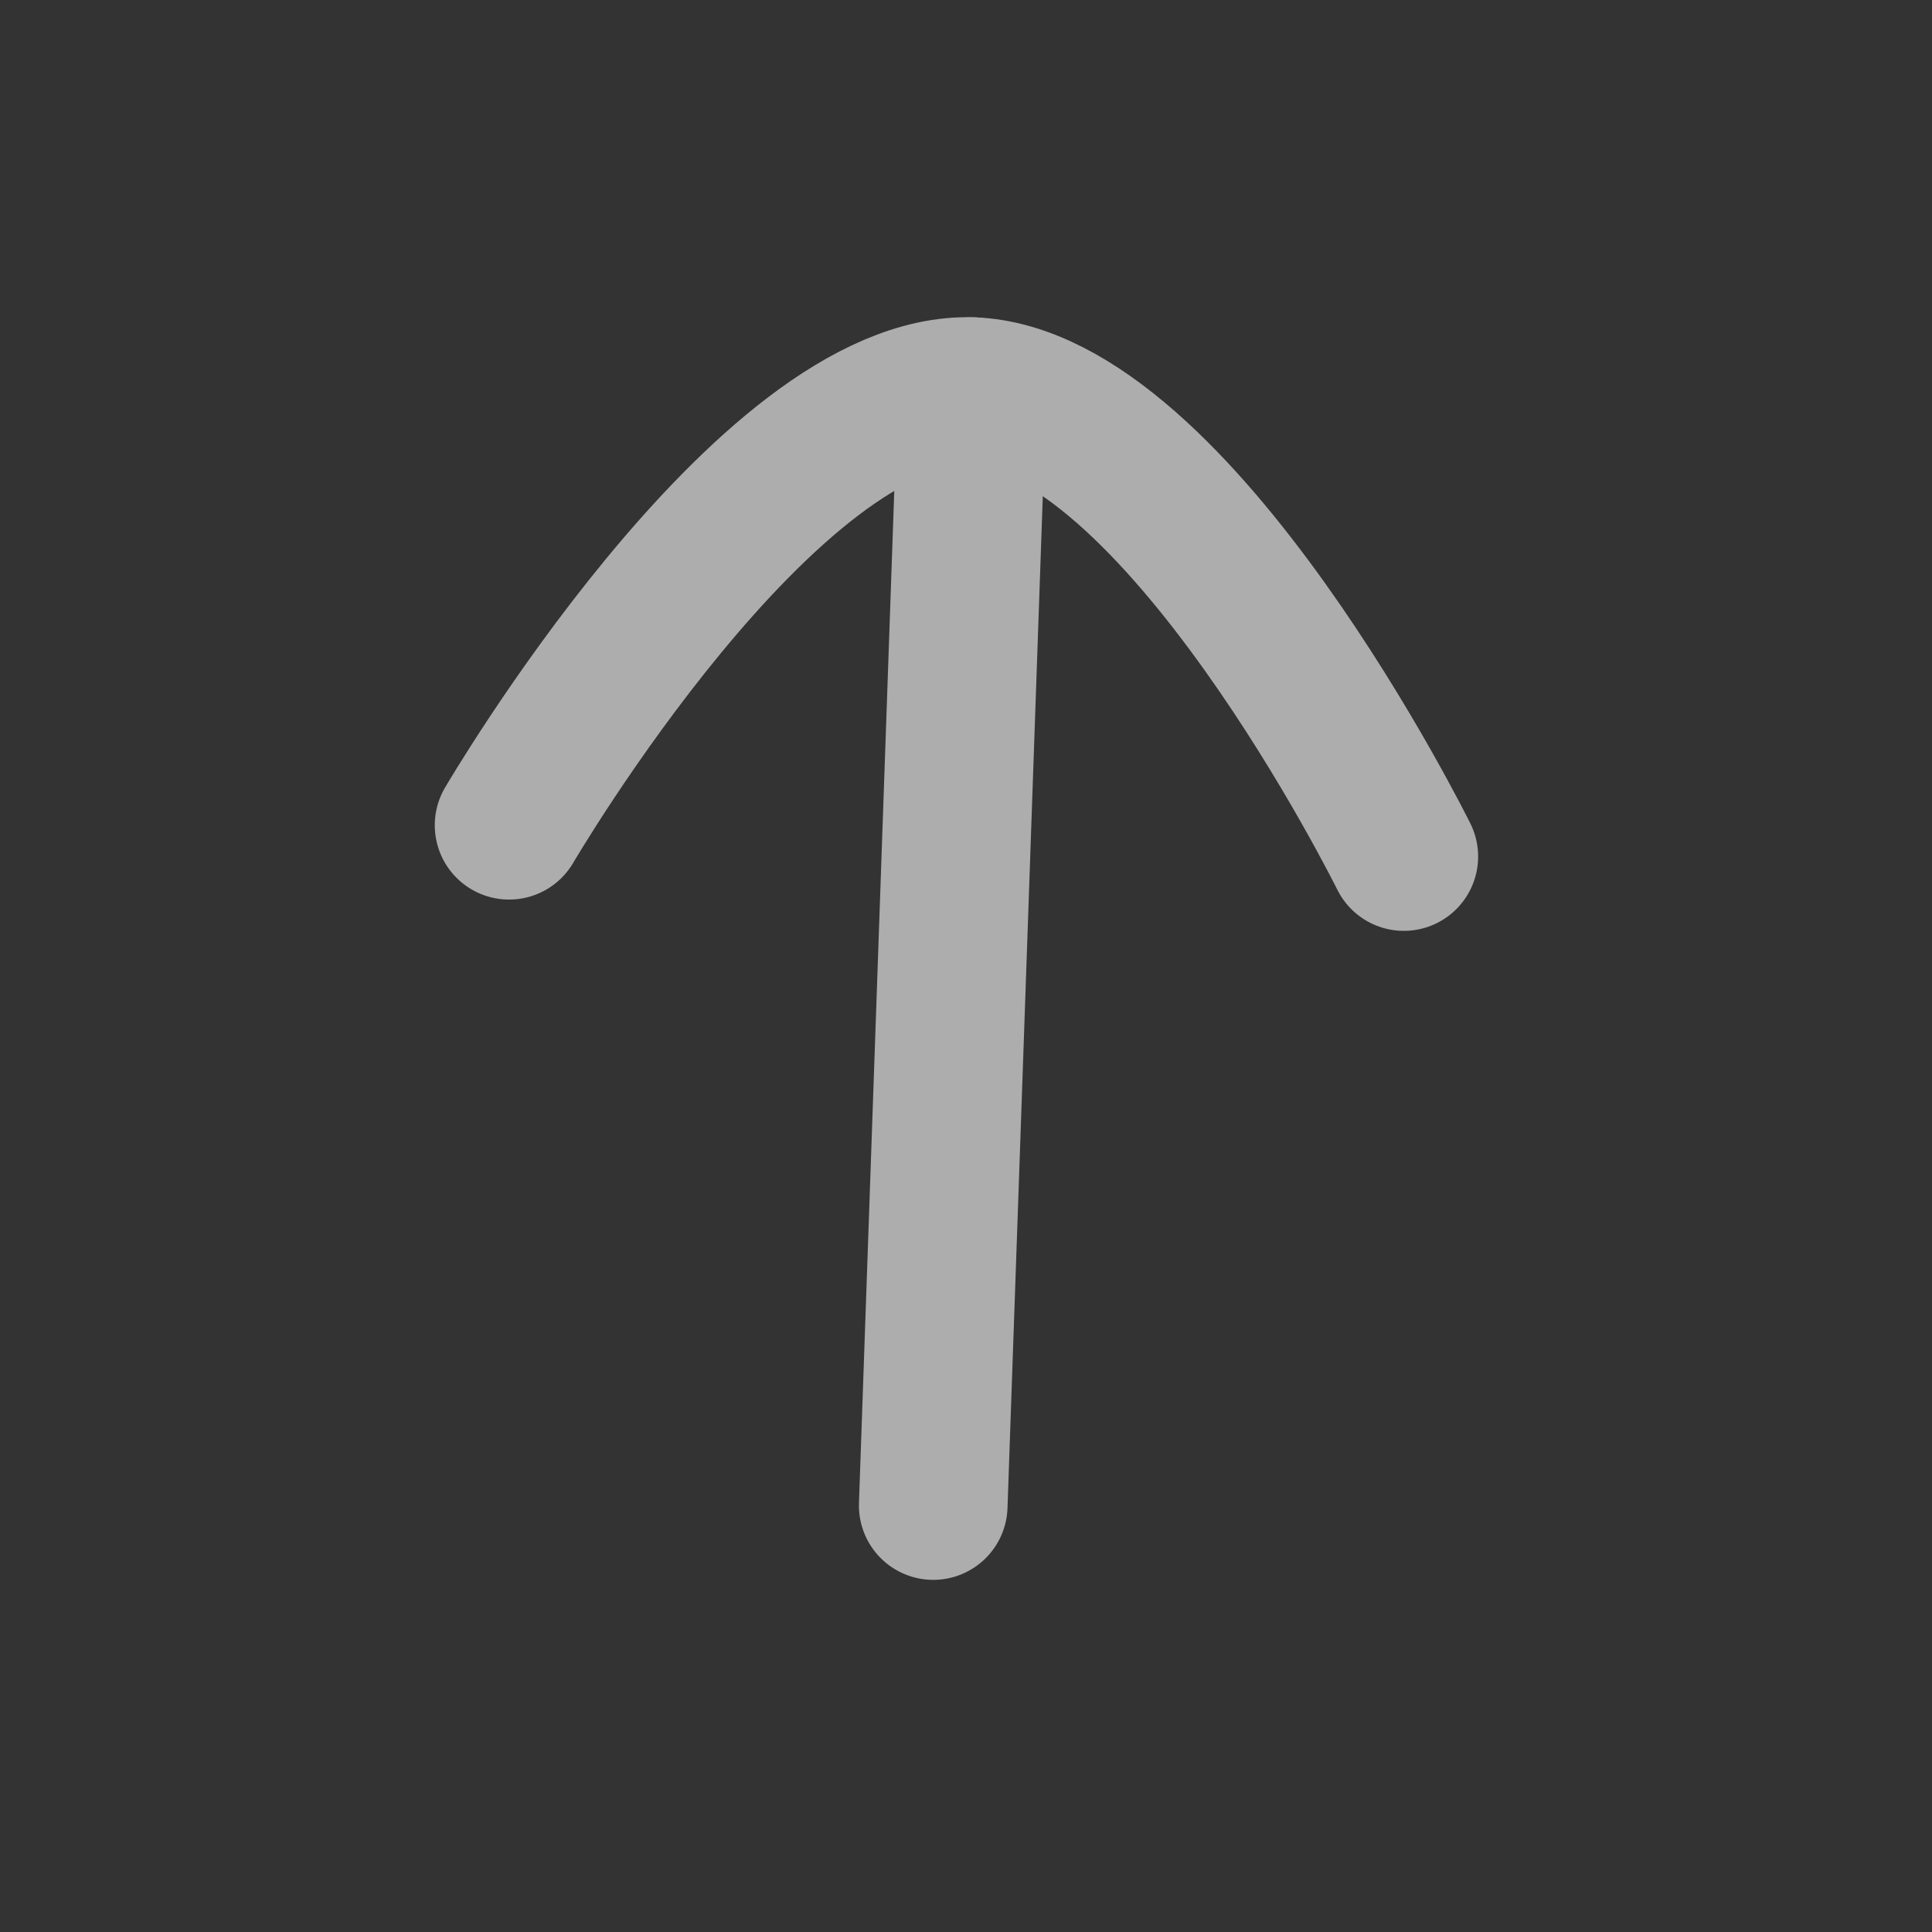<svg width="26" height="26" viewBox="0 0 26 26" fill="none" xmlns="http://www.w3.org/2000/svg">
<rect x="0" y="0" width="26" height="26" fill="#333333" stroke="none"/>
<g opacity="0.6">
<path d="M13.082 5.27L12.559 20.261" stroke="white" stroke-width="2" stroke-linecap="round" stroke-linejoin="round"/>
<path d="M6.851 11.106C6.851 11.106 10.321 5.174 13.081 5.27C15.843 5.367 18.892 11.527 18.892 11.527" stroke="white" stroke-width="2" stroke-linecap="round" stroke-linejoin="round"/>
</g>
</svg>

